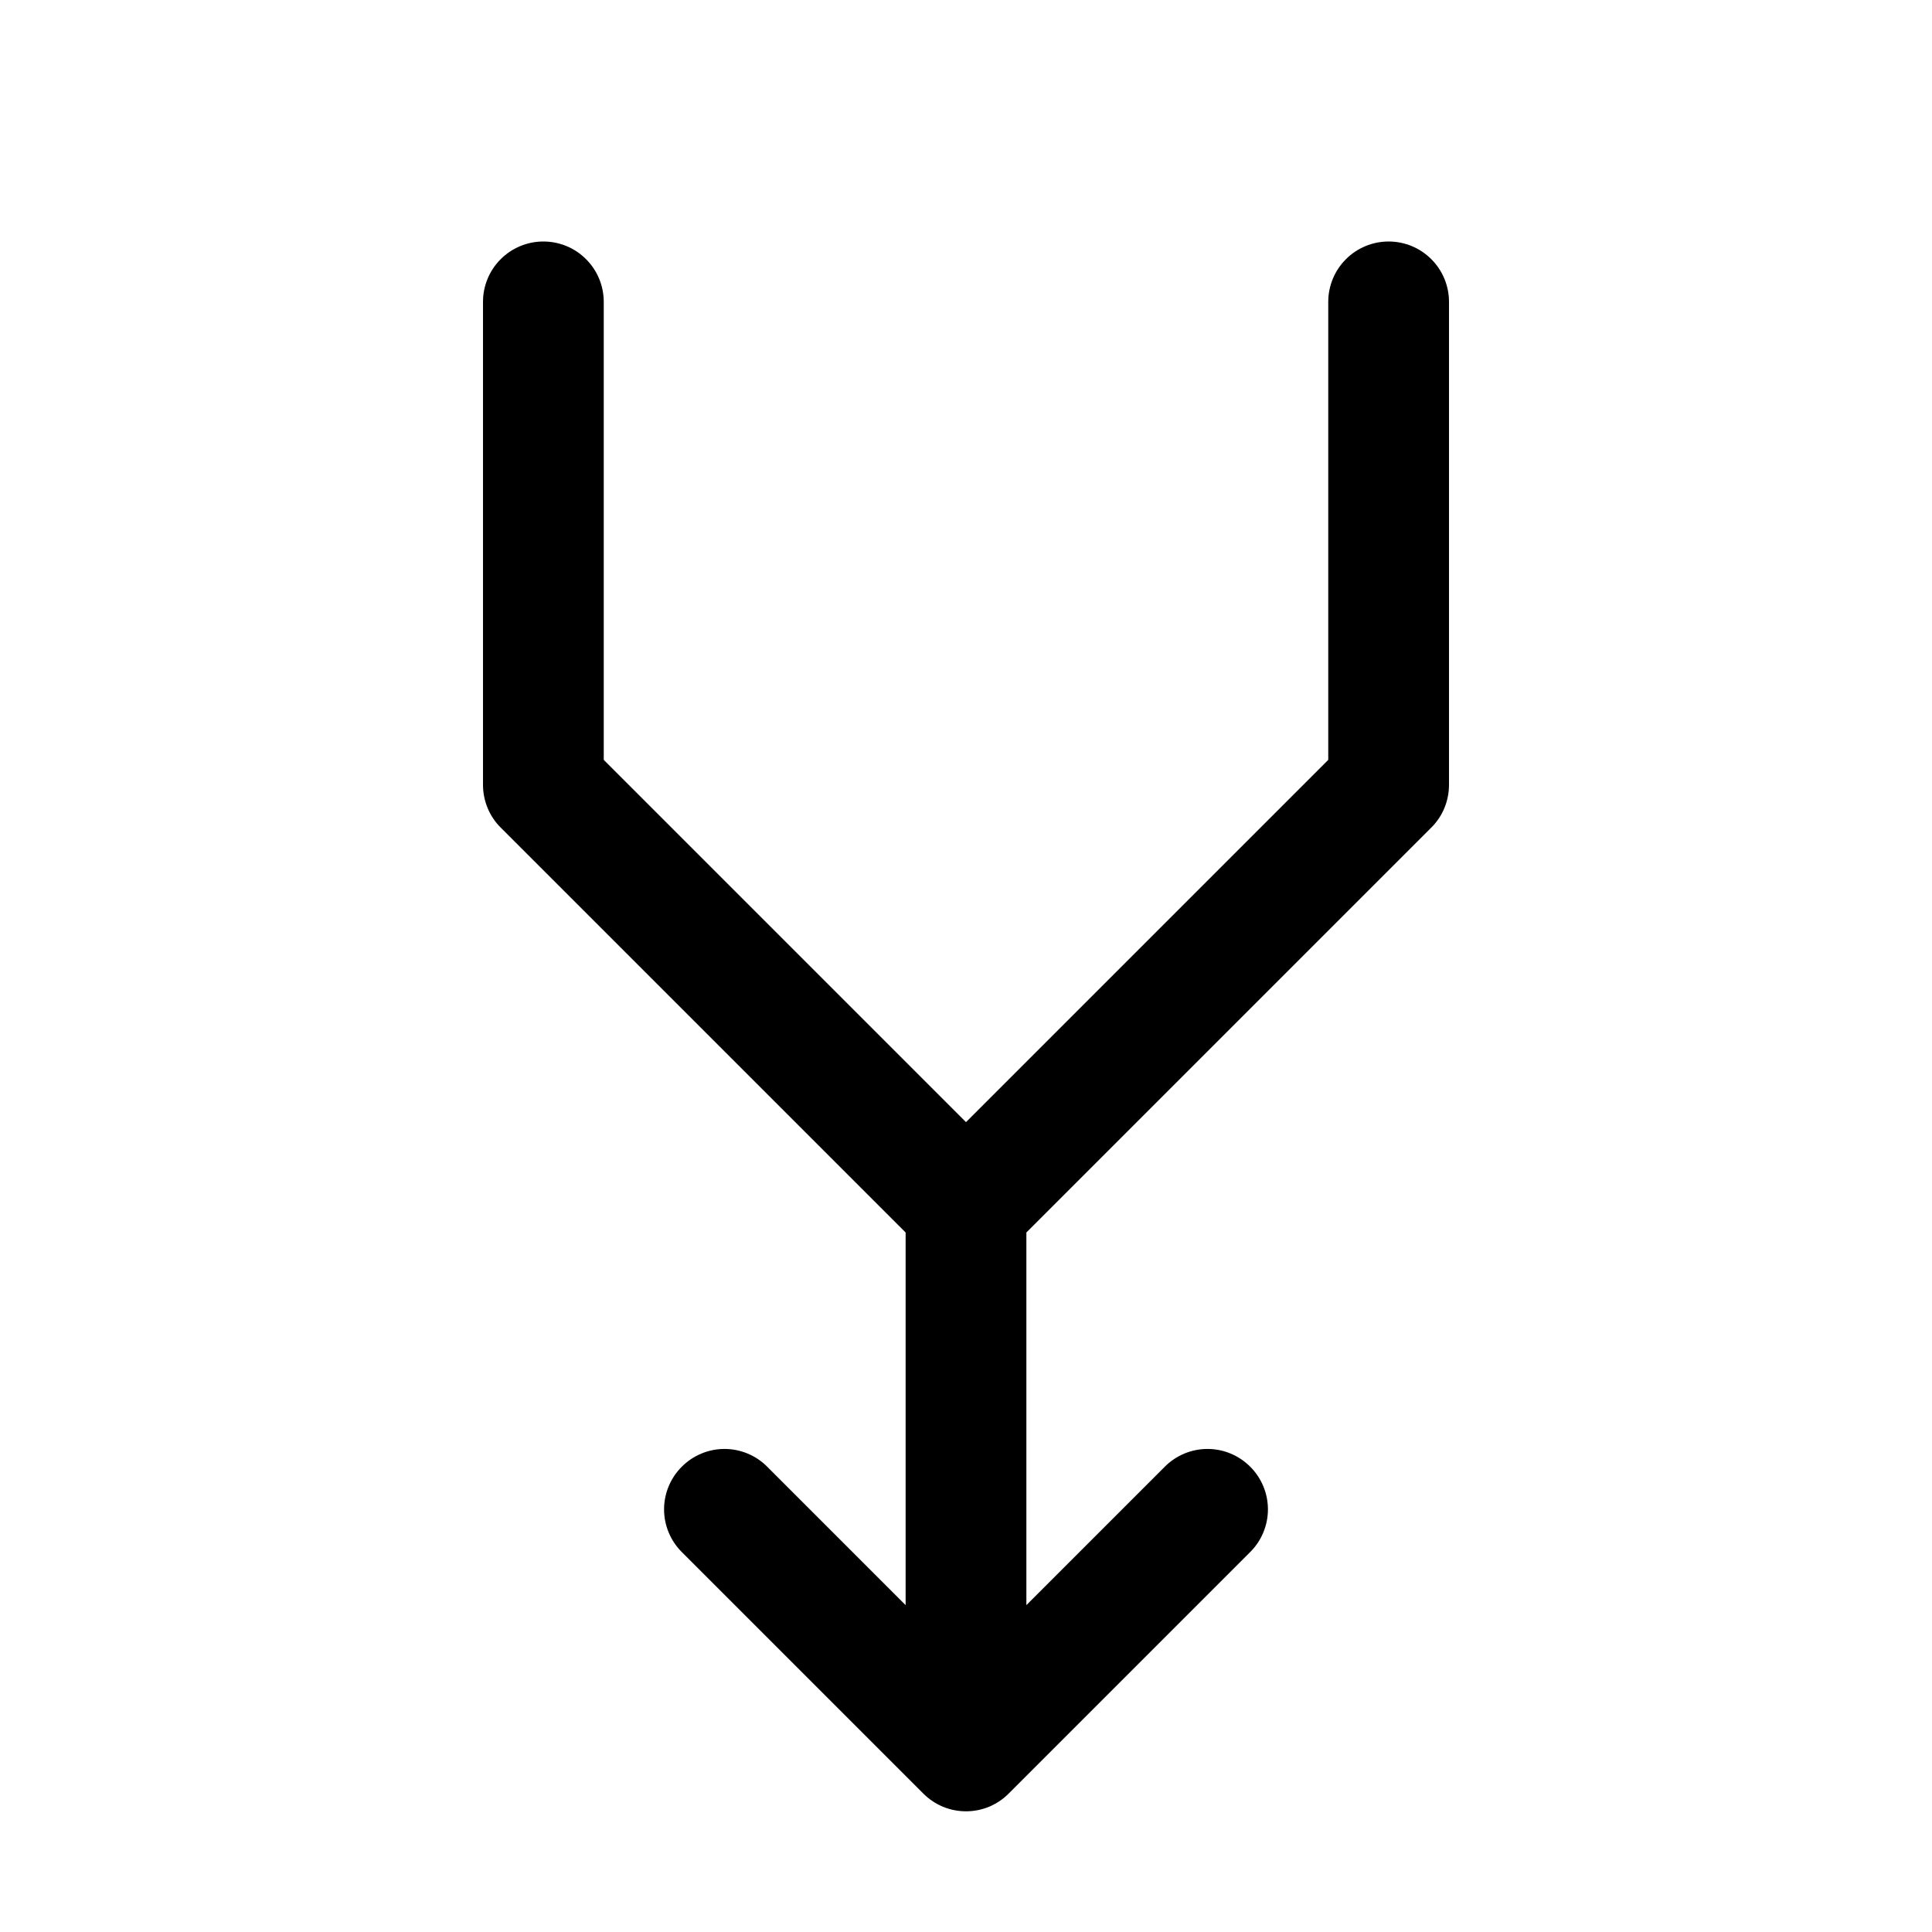 <?xml version="1.0" encoding="UTF-8"?>
<svg xmlns="http://www.w3.org/2000/svg" width="32" height="32" viewBox="0 0 32 32" fill="none">
  <path d="M24 5V13C24 13.131 23.974 13.261 23.924 13.383C23.874 13.504 23.8 13.615 23.707 13.707L17 20.414V26.586L19.293 24.293C19.48 24.105 19.735 23.999 20 23.999C20.265 23.999 20.52 24.105 20.707 24.293C20.895 24.48 21.001 24.735 21.001 25C21.001 25.265 20.895 25.52 20.707 25.707L16.707 29.707C16.615 29.8 16.504 29.874 16.383 29.925C16.262 29.975 16.131 30.001 16 30.001C15.869 30.001 15.739 29.975 15.617 29.925C15.496 29.874 15.385 29.8 15.293 29.707L11.293 25.707C11.105 25.52 10.999 25.265 10.999 25C10.999 24.735 11.105 24.48 11.293 24.293C11.48 24.105 11.735 23.999 12 23.999C12.265 23.999 12.52 24.105 12.707 24.293L15 26.586V20.414L8.293 13.707C8.2 13.615 8.126 13.504 8.076 13.383C8.026 13.261 8 13.131 8 13V5C8 4.735 8.105 4.48 8.293 4.293C8.48 4.105 8.735 4 9 4C9.265 4 9.52 4.105 9.707 4.293C9.895 4.48 10 4.735 10 5V12.586L16 18.586L22 12.586V5C22 4.735 22.105 4.48 22.293 4.293C22.48 4.105 22.735 4 23 4C23.265 4 23.52 4.105 23.707 4.293C23.895 4.48 24 4.735 24 5Z" fill="black"></path>
</svg>

